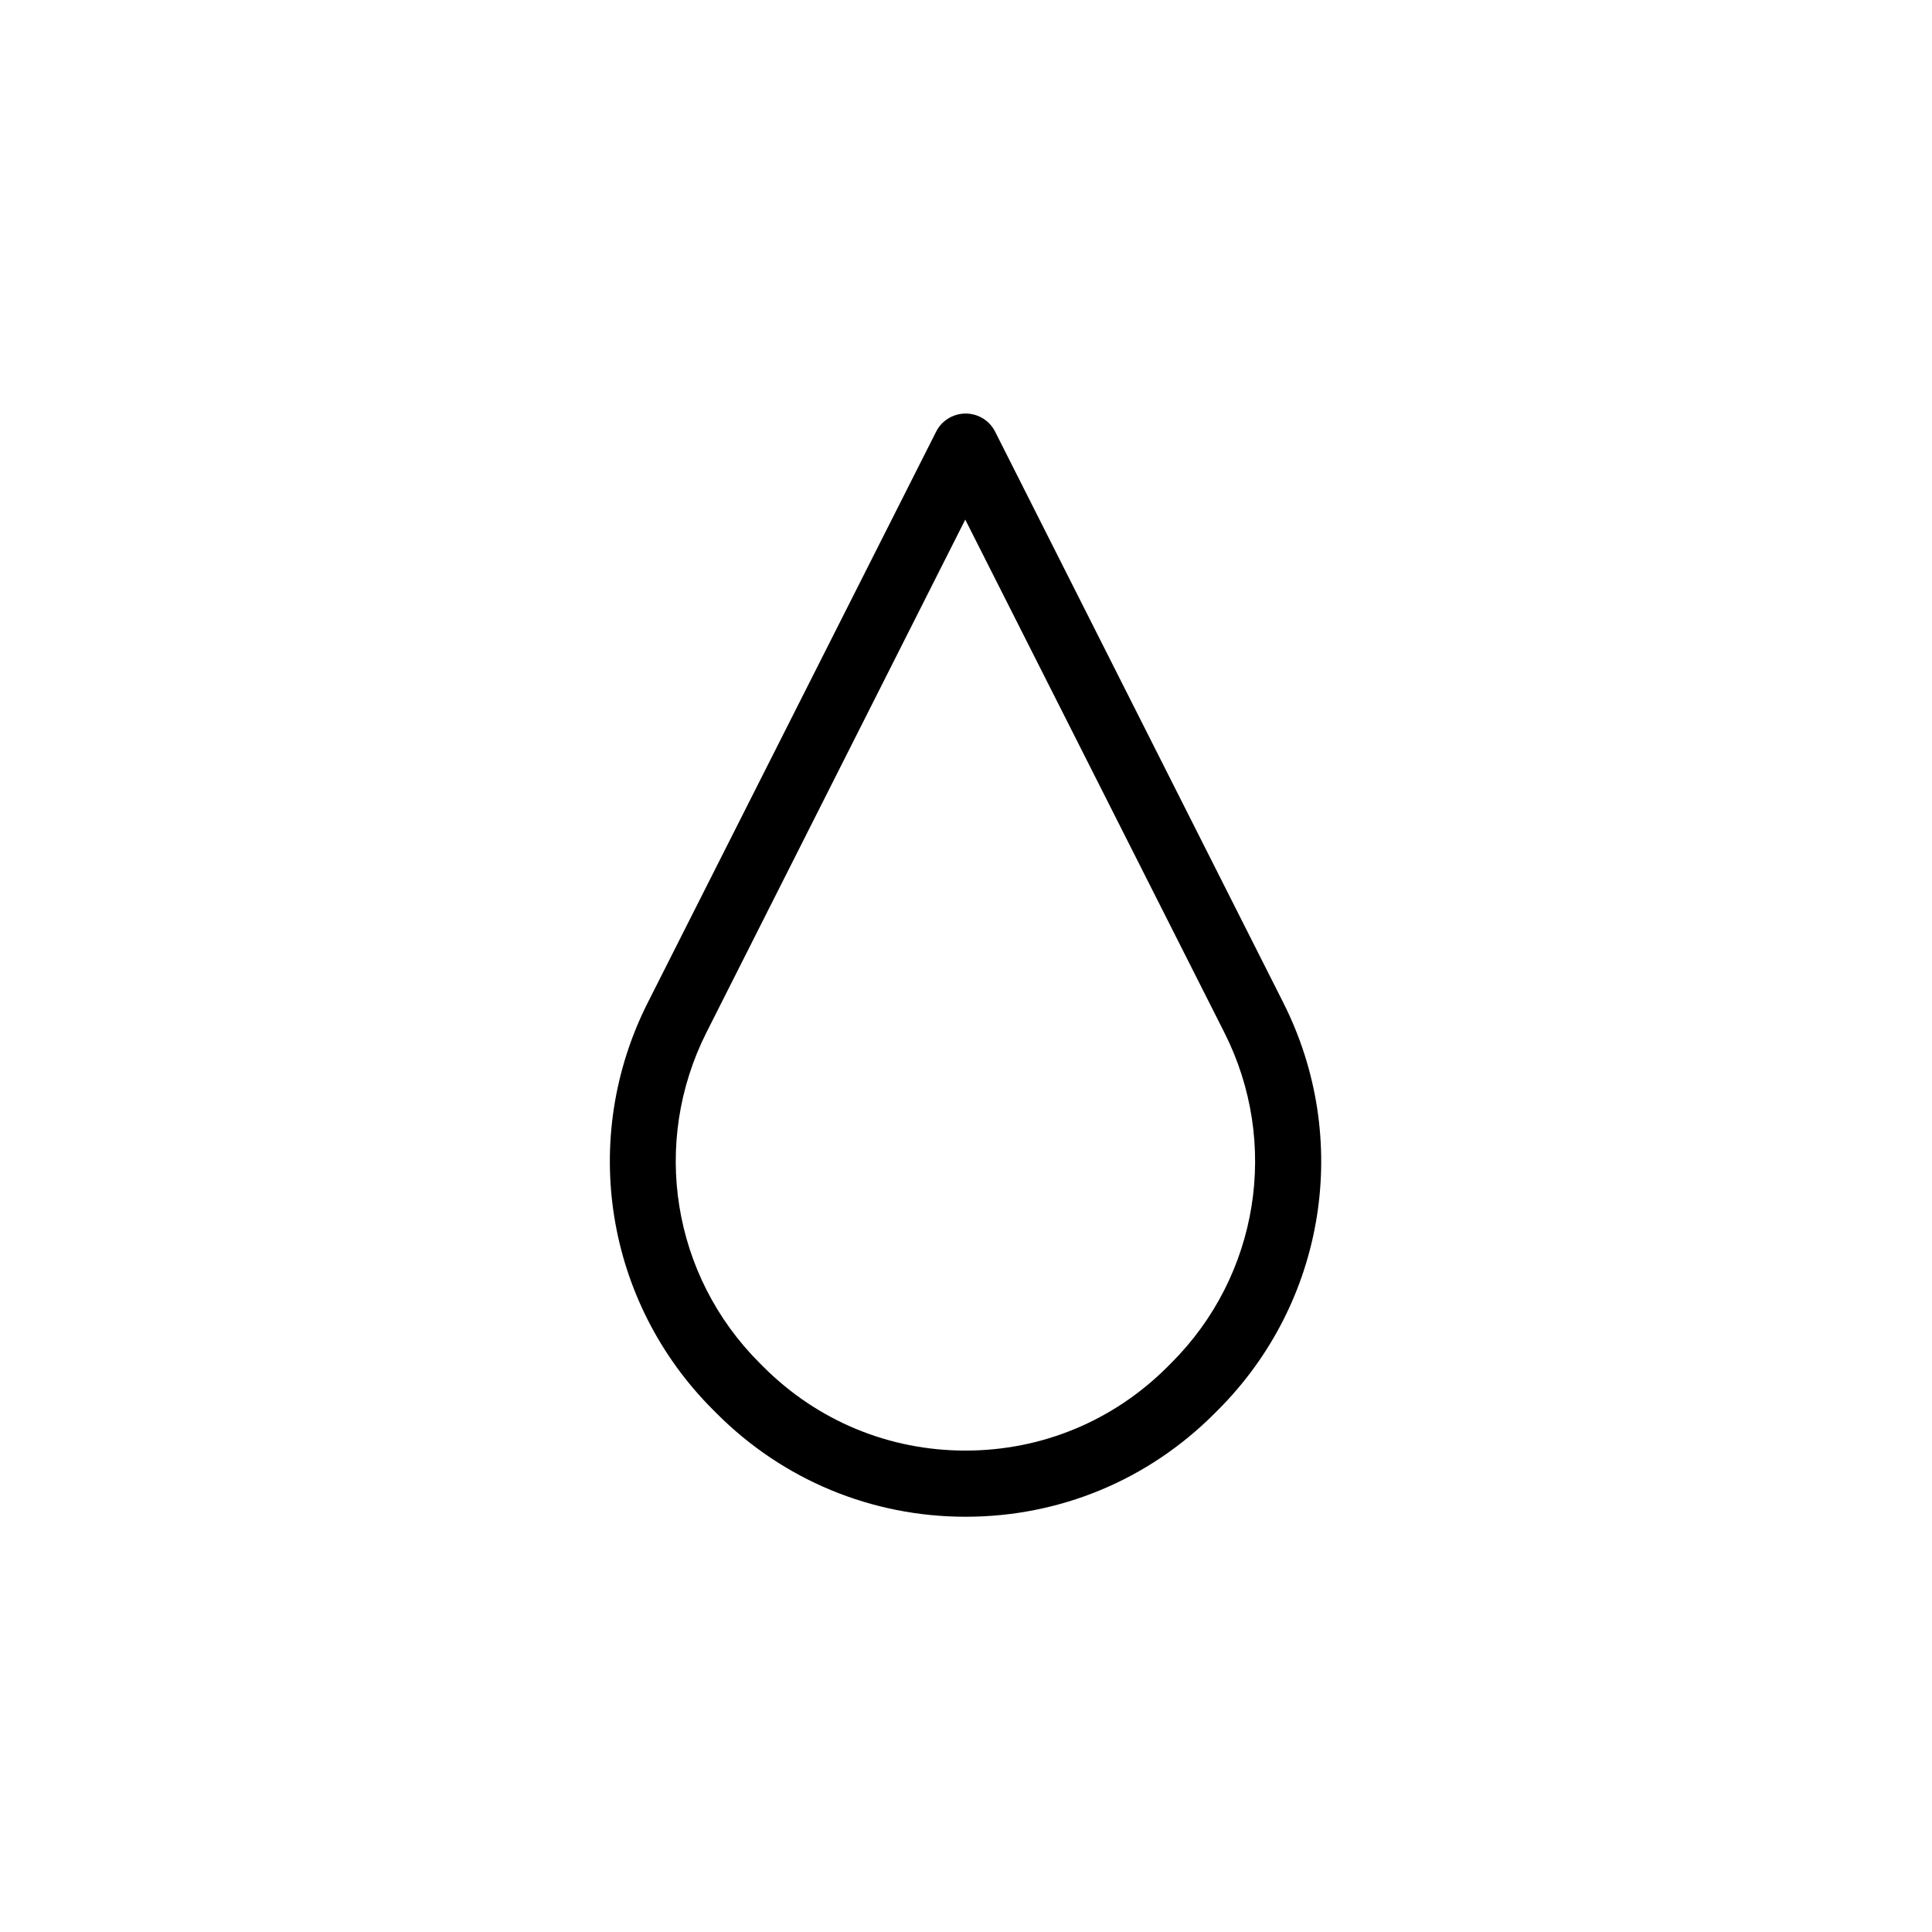 <?xml version="1.0" encoding="UTF-8"?>
<!-- Uploaded to: SVG Repo, www.svgrepo.com, Generator: SVG Repo Mixer Tools -->
<svg fill="#000000" width="800px" height="800px" version="1.1" viewBox="144 144 512 512" xmlns="http://www.w3.org/2000/svg">
 <path d="m484.09 409.72-76.379-151.34c-1.512-2.973-4.535-4.785-7.809-4.785-3.273 0-6.348 1.863-7.809 4.785l-76.43 151.34c-18.188 36.023-11.234 79.352 17.281 107.87l1.059 1.059c17.582 17.582 41.012 27.305 65.898 27.305 24.887 0 48.266-9.672 65.898-27.305l1.059-1.059c28.465-28.52 35.418-71.844 17.23-107.87zm-29.676 95.473-1.059 1.059c-14.309 14.309-33.301 22.168-53.504 22.168s-39.195-7.859-53.504-22.168l-1.059-1.059c-23.176-23.176-28.816-58.34-14.055-87.613l68.57-135.88 68.664 135.93c14.762 29.219 9.121 64.438-14.055 87.562z"/>
</svg>